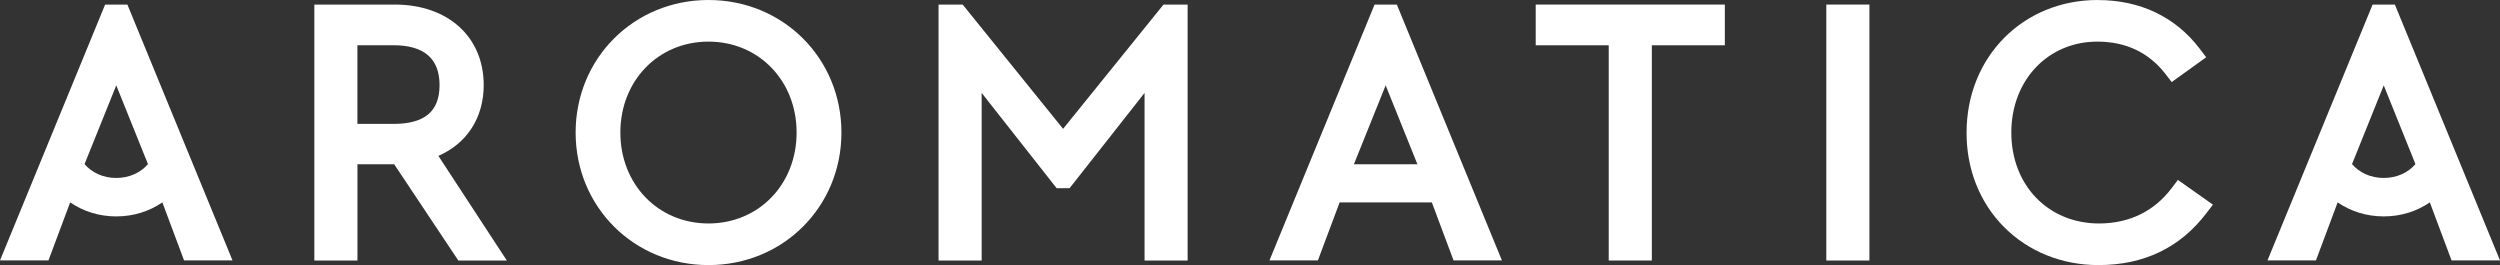 <?xml version="1.0" encoding="UTF-8"?>
<svg id="_레이어_2" data-name="레이어 2" xmlns="http://www.w3.org/2000/svg" viewBox="0 0 552.66 58.6">
  <rect x="0" y="0" width="552.66" height="58.6" fill="#333333" stroke="none"/>
  <defs>
    <style>
      .cls-1 {
        fill: #fff;
        stroke-width: 0px;
      }
    </style>
  </defs>
  <g id="Layer_1" data-name="Layer 1">
    <g>
      <path class="cls-1" d="M87.29,1.01h-17.8v56.58h9.53v-21.28h8.12l14.18,21.28h10.72l-15.13-23.13c6.32-2.75,10.02-8.44,10.02-15.65,0-10.65-7.89-17.8-19.64-17.8M79.01,10h7.97c6.76,0,10.19,2.96,10.19,8.81s-3.33,8.58-10.19,8.58h-7.97V10Z"/>
      <path class="cls-1" d="M156.62,0C140.15,0,127.25,12.87,127.25,29.3s12.9,29.3,29.38,29.3,29.38-12.87,29.38-29.3S173.1,0,156.62,0M156.62,49.4c-11.11,0-19.48-8.64-19.48-20.1s8.37-20.1,19.48-20.1,19.48,8.64,19.48,20.1-8.37,20.1-19.48,20.1"/>
      <polygon class="cls-1" points="236.44 41.61 253.02 20.54 253.02 57.59 262.54 57.59 262.54 1.01 257.21 1.01 235.01 28.48 212.81 1.01 207.48 1.01 207.48 57.59 217.01 57.59 217.01 20.54 233.59 41.61 236.44 41.61"/>
      <polygon class="cls-1" points="365.16 57.59 365.16 10.01 381.3 10.01 381.3 1.01 339.49 1.01 339.49 10.01 355.63 10.01 355.63 57.59 365.16 57.59"/>
      <rect class="cls-1" x="403.73" y="1.01" width="9.53" height="56.58"/>
      <path class="cls-1" d="M463.73,0c-16.53,0-28.99,12.6-28.99,29.3-.04,8.06,2.9,15.48,8.27,20.88,5.4,5.43,12.81,8.42,20.87,8.42,10.05,0,18.07-3.85,23.86-11.46l.28-.36,1.18-1.54-7.75-5.47-1.09,1.45-.26.34c-3.85,5.13-9.4,7.84-16.07,7.84-11.24,0-19.4-8.45-19.4-20.1s8.17-20.1,19.01-20.1c6.33,0,11.4,2.41,15.08,7.17l.26.34,1.11,1.43,7.62-5.48-1.16-1.53-.27-.36c-5.37-7.04-13.16-10.76-22.54-10.76"/>
      <path class="cls-1" d="M321.31,57.57h10.71L308.79,1.01h-4.92l-23.24,56.56h10.71l4.8-12.82h20.39l4.8,12.82ZM306.32,18.87l7.02,17.44h-14.04c.44-1.09,7.02-17.44,7.02-17.44Z"/>
      <path class="cls-1" d="M51.4,57.57L28.16,1.01h-4.92L0,57.57h10.71l4.8-12.83c2.85,1.96,6.36,3.1,10.19,3.1s7.34-1.14,10.19-3.1l4.8,12.83h10.71ZM25.7,39.34c-2.9,0-5.39-1.17-7.01-3.06.45-1.13,7.01-17.41,7.01-17.41l7.01,17.41c-1.62,1.89-4.11,3.06-7.01,3.06Z"/>
      <path class="cls-1" d="M552.66,57.57l-23.24-56.56h-4.92l-23.24,56.56h10.71l4.8-12.83c2.85,1.96,6.36,3.1,10.19,3.1s7.34-1.14,10.19-3.1l4.8,12.83h10.71ZM526.96,39.34c-2.9,0-5.39-1.17-7.01-3.06.45-1.13,7.01-17.41,7.01-17.41l7.01,17.41c-1.62,1.89-4.11,3.06-7.01,3.06Z"/>
    </g>
  </g>
</svg>
